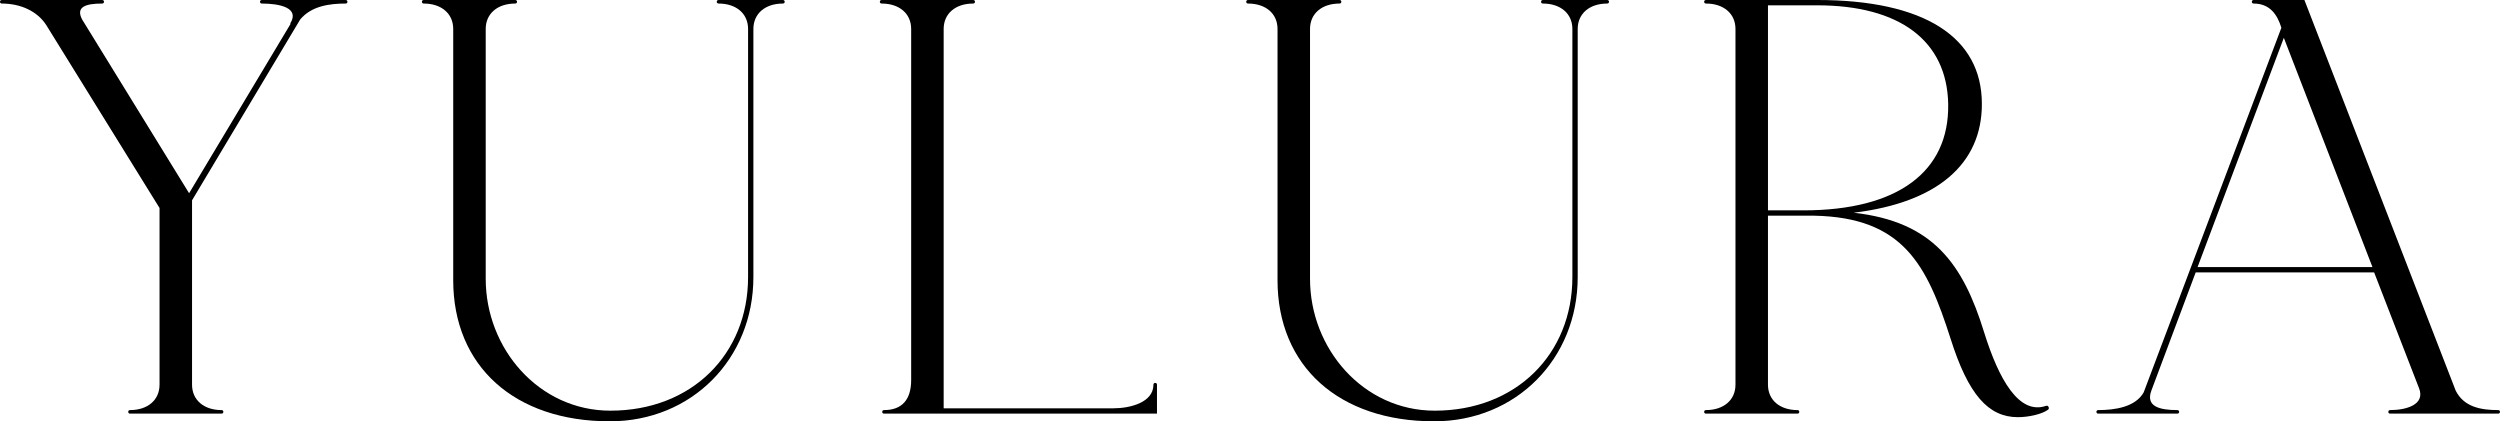 <svg viewBox="0 0 253.85 42.78" xmlns="http://www.w3.org/2000/svg" data-name="Layer 2" id="Layer_2">
  <g data-name="Layer 1" id="Layer_1-2">
    <g>
      <path d="M13.2,41.64c1.8,0,3-1.02,3-2.58v-17.94L4.68,2.52C3.78,1.14,2.1.36.18.36-.06.36-.06,0,.18,0h10.2c.24,0,.24.36,0,.36-1.74,0-2.7.36-2.04,1.62l10.86,17.64L29.52,2.4h-.06c1.02-1.62-1.08-2.04-2.88-2.04-.24,0-.24-.36,0-.36h8.52c.24,0,.24.36,0,.36-1.62,0-3.48.24-4.62,1.62l-10.98,18.36v18.72c0,1.56,1.2,2.58,3,2.58.24,0,.24.36,0,.36h-9.3c-.24,0-.24-.36,0-.36Z"></path>
      <path d="M46.02,28.44V2.94c0-1.56-1.2-2.58-3-2.58-.24,0-.24-.36,0-.36h9.3c.24,0,.24.36,0,.36-1.8,0-3,1.02-3,2.58v25.38c0,7.08,5.4,13.38,12.66,13.38,8.28,0,13.98-5.76,13.98-13.56V2.94c0-1.56-1.2-2.58-3-2.58-.24,0-.24-.36,0-.36h6.54c.24,0,.24.36,0,.36-1.8,0-3,1.02-3,2.58v25.2c0,8.28-6.24,14.64-14.58,14.64-9.66,0-15.9-5.58-15.9-14.34Z"></path>
      <path d="M89.76,41.64c1.8,0,2.76-1.02,2.76-3.06V2.94c0-1.56-1.2-2.58-3-2.58-.24,0-.24-.36,0-.36h9.3c.24,0,.24.36,0,.36-1.8,0-3,1.02-3,2.58v38.52h17.22c1.74,0,4.08-.6,4.08-2.4,0-.24.36-.24.36,0v2.94h-27.72c-.24,0-.24-.36,0-.36Z"></path>
      <path d="M129.72,28.44V2.94c0-1.56-1.2-2.58-3-2.58-.24,0-.24-.36,0-.36h9.3c.24,0,.24.36,0,.36-1.8,0-3,1.02-3,2.58v25.38c0,7.08,5.4,13.38,12.66,13.38,8.28,0,13.98-5.76,13.98-13.56V2.94c0-1.56-1.2-2.58-3-2.58-.24,0-.24-.36,0-.36h6.54c.24,0,.24.36,0,.36-1.8,0-3,1.02-3,2.58v25.2c0,8.28-6.24,14.64-14.58,14.64-9.66,0-15.9-5.58-15.9-14.34Z"></path>
      <path d="M173.22,41.64c1.8,0,3-1.02,3-2.58V2.94c0-1.56-1.2-2.58-3-2.58-.24,0-.24-.36,0-.36h11.28c10.92,0,16.74,3.78,16.74,10.56,0,6.12-4.56,10.02-13.02,11.04,8.04.9,11.1,5.16,13.26,12.18,1.5,4.8,3.54,8.34,6.24,7.44.18-.06.24,0,.3.12.06.12,0,.24-.12.3-.6.42-1.92.72-3,.72-3,0-5.04-2.28-6.84-7.98-2.4-7.5-4.8-12.3-13.86-12.48h-4.68v17.16c0,1.56,1.2,2.58,3,2.58.24,0,.24.36,0,.36h-9.3c-.24,0-.24-.36,0-.36ZM183.12,21.36c9.54,0,14.82-3.9,14.7-10.8-.12-6.42-4.92-10.02-13.32-10.02h-4.98v20.82h3.6Z"></path>
      <path d="M242.69,41.64c1.62,0,3.6-.54,2.94-2.22l-4.56-11.76h-18.12l-4.5,12c-.6,1.62.84,1.98,2.64,1.98.24,0,.24.36,0,.36h-8.04c-.24,0-.24-.36,0-.36,1.68,0,3.78-.3,4.62-1.8l13.98-37.02c-.42-1.38-1.2-2.46-2.82-2.46-.24,0-.24-.36,0-.36h5.16l15.36,39.66c.84,1.68,2.58,1.98,4.32,1.98.24,0,.24.36,0,.36h-10.98c-.24,0-.24-.36,0-.36ZM240.9,27.12l-9-23.28-8.76,23.28h17.76Z"></path>
    </g>
  </g>
</svg>
